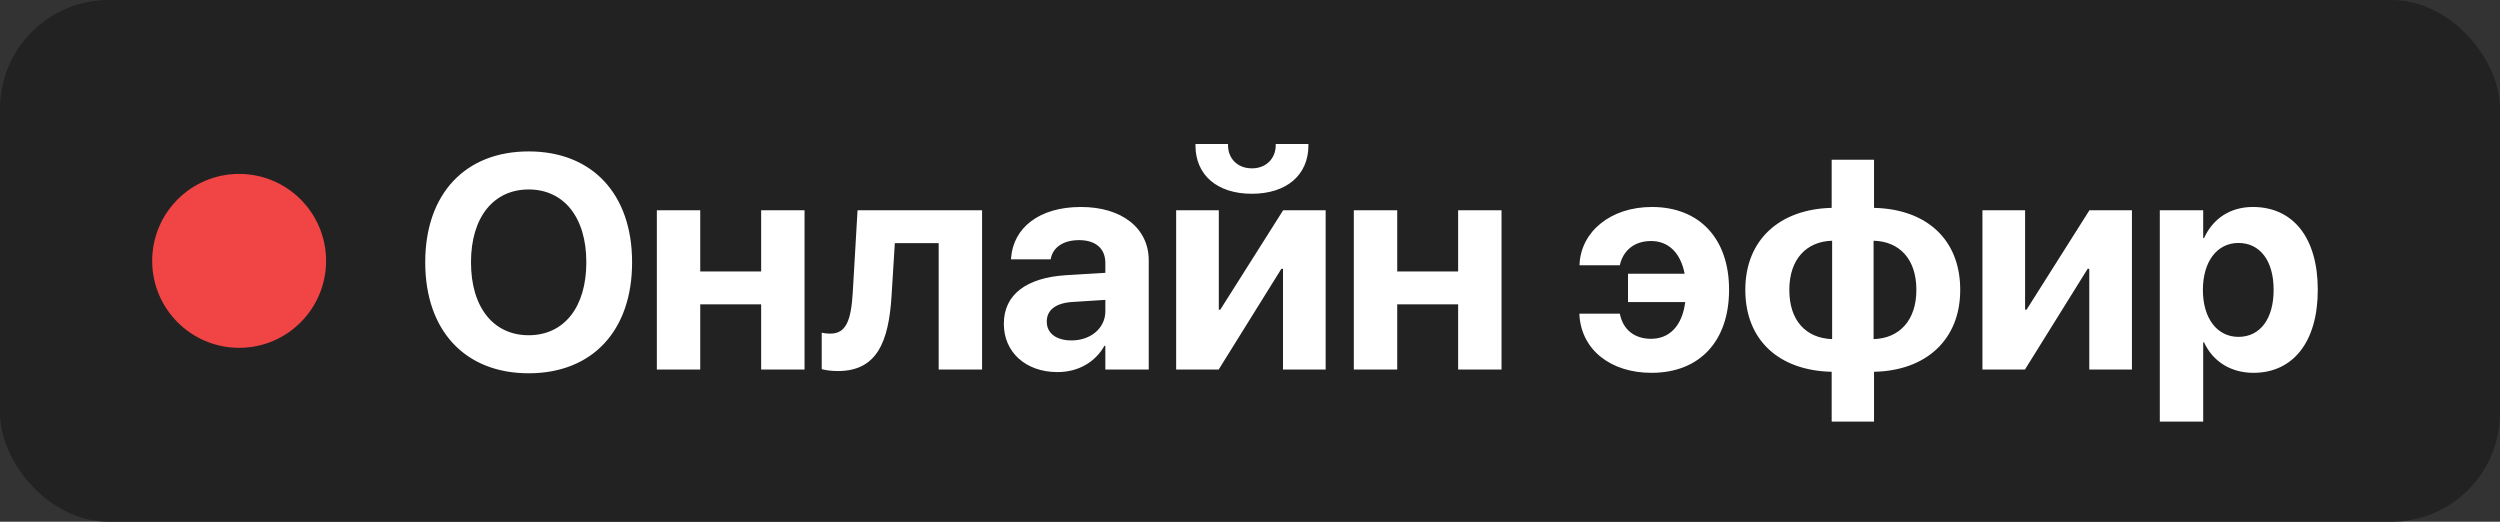 <?xml version="1.0" encoding="UTF-8"?> <svg xmlns="http://www.w3.org/2000/svg" width="115" height="24" viewBox="0 0 115 24" fill="none"><rect x="0" y="0" width="115" height="24" fill="#333333" stroke="none"/><rect width="115" height="24" rx="5" fill="#222222"></rect><path d="M11 16C13.209 16 15 14.209 15 12C15 9.791 13.209 8 11 8C8.791 8 7 9.791 7 12C7 14.209 8.791 16 11 16Z" fill="#F14444"></path><path d="M24.318 17.171C21.393 17.171 19.561 15.209 19.561 12.071V12.058C19.561 8.92 21.399 6.965 24.318 6.965C27.244 6.965 29.076 8.927 29.076 12.058V12.071C29.076 15.209 27.251 17.171 24.318 17.171ZM24.318 15.421C25.959 15.421 26.971 14.115 26.971 12.071V12.058C26.971 10 25.939 8.715 24.318 8.715C22.705 8.715 21.666 9.993 21.666 12.058V12.071C21.666 14.136 22.698 15.421 24.318 15.421ZM35.013 17V13.999H32.211V17H30.215V9.672H32.211V12.488H35.013V9.672H37.009V17H35.013ZM41.012 13.602C40.882 15.722 40.342 17.068 38.544 17.068C38.175 17.068 37.915 17.014 37.799 16.98V15.305C37.881 15.325 38.018 15.346 38.202 15.346C38.913 15.346 39.153 14.751 39.228 13.438L39.447 9.672H45.175V17H43.179V11.183H41.162L41.012 13.602ZM48.645 17.116C47.175 17.116 46.177 16.193 46.177 14.901V14.888C46.177 13.555 47.209 12.775 49.034 12.659L50.846 12.55V12.099C50.846 11.449 50.422 11.046 49.636 11.046C48.891 11.046 48.446 11.395 48.344 11.866L48.33 11.928H46.505L46.512 11.846C46.621 10.492 47.783 9.521 49.724 9.521C51.611 9.521 52.842 10.499 52.842 11.976V17H50.846V15.906H50.805C50.381 16.658 49.602 17.116 48.645 17.116ZM48.152 14.799C48.152 15.339 48.603 15.66 49.287 15.66C50.182 15.66 50.846 15.086 50.846 14.32V13.794L49.335 13.89C48.562 13.938 48.152 14.266 48.152 14.785V14.799ZM57.583 8.913C55.99 8.913 54.992 8.052 54.992 6.691V6.623H56.489V6.685C56.489 7.259 56.892 7.744 57.589 7.744C58.273 7.744 58.683 7.259 58.683 6.685V6.623H60.187V6.691C60.187 8.052 59.182 8.913 57.583 8.913ZM54.103 17V9.672H56.065V14.245H56.133L59.025 9.672H60.98V17H59.018V12.365H58.943L56.058 17H54.103ZM67.074 17V13.999H64.272V17H62.276V9.672H64.272V12.488H67.074V9.672H69.07V17H67.074ZM75.968 17.15C74.095 17.15 72.749 16.098 72.653 14.491V14.43H74.512L74.526 14.491C74.676 15.161 75.182 15.585 75.948 15.585C76.802 15.585 77.383 14.983 77.52 13.896H74.888V12.591H77.493C77.308 11.634 76.754 11.087 75.948 11.087C75.155 11.087 74.676 11.545 74.526 12.146L74.512 12.201H72.66V12.14C72.735 10.663 74.075 9.521 75.989 9.521C78.169 9.521 79.537 10.971 79.537 13.322V13.329C79.537 15.694 78.183 17.15 75.968 17.15ZM84.257 19.393V17.102C81.83 17.048 80.285 15.646 80.285 13.336V13.322C80.285 11.046 81.851 9.617 84.257 9.562V7.348H86.205V9.562C88.625 9.617 90.17 11.019 90.17 13.329V13.343C90.17 15.619 88.605 17.055 86.205 17.102V19.393H84.257ZM84.278 15.599V11.073C83.081 11.107 82.309 11.941 82.309 13.329V13.343C82.309 14.737 83.067 15.558 84.278 15.599ZM86.185 15.599C87.381 15.565 88.153 14.724 88.153 13.343V13.329C88.153 11.928 87.388 11.107 86.185 11.073V15.599ZM91.192 17V9.672H93.154V14.245H93.222L96.114 9.672H98.069V17H96.107V12.365H96.032L93.147 17H91.192ZM99.351 19.393V9.672H101.347V10.95H101.388C101.791 10.062 102.584 9.521 103.63 9.521C105.49 9.521 106.618 10.943 106.618 13.329V13.336C106.618 15.715 105.49 17.15 103.658 17.15C102.605 17.15 101.785 16.617 101.388 15.749H101.347V19.393H99.351ZM102.967 15.496C103.965 15.496 104.587 14.669 104.587 13.336V13.329C104.587 11.989 103.958 11.176 102.967 11.176C102.003 11.176 101.333 12.01 101.333 13.336V13.343C101.333 14.662 102.003 15.496 102.967 15.496Z" fill="white"></path></svg> 